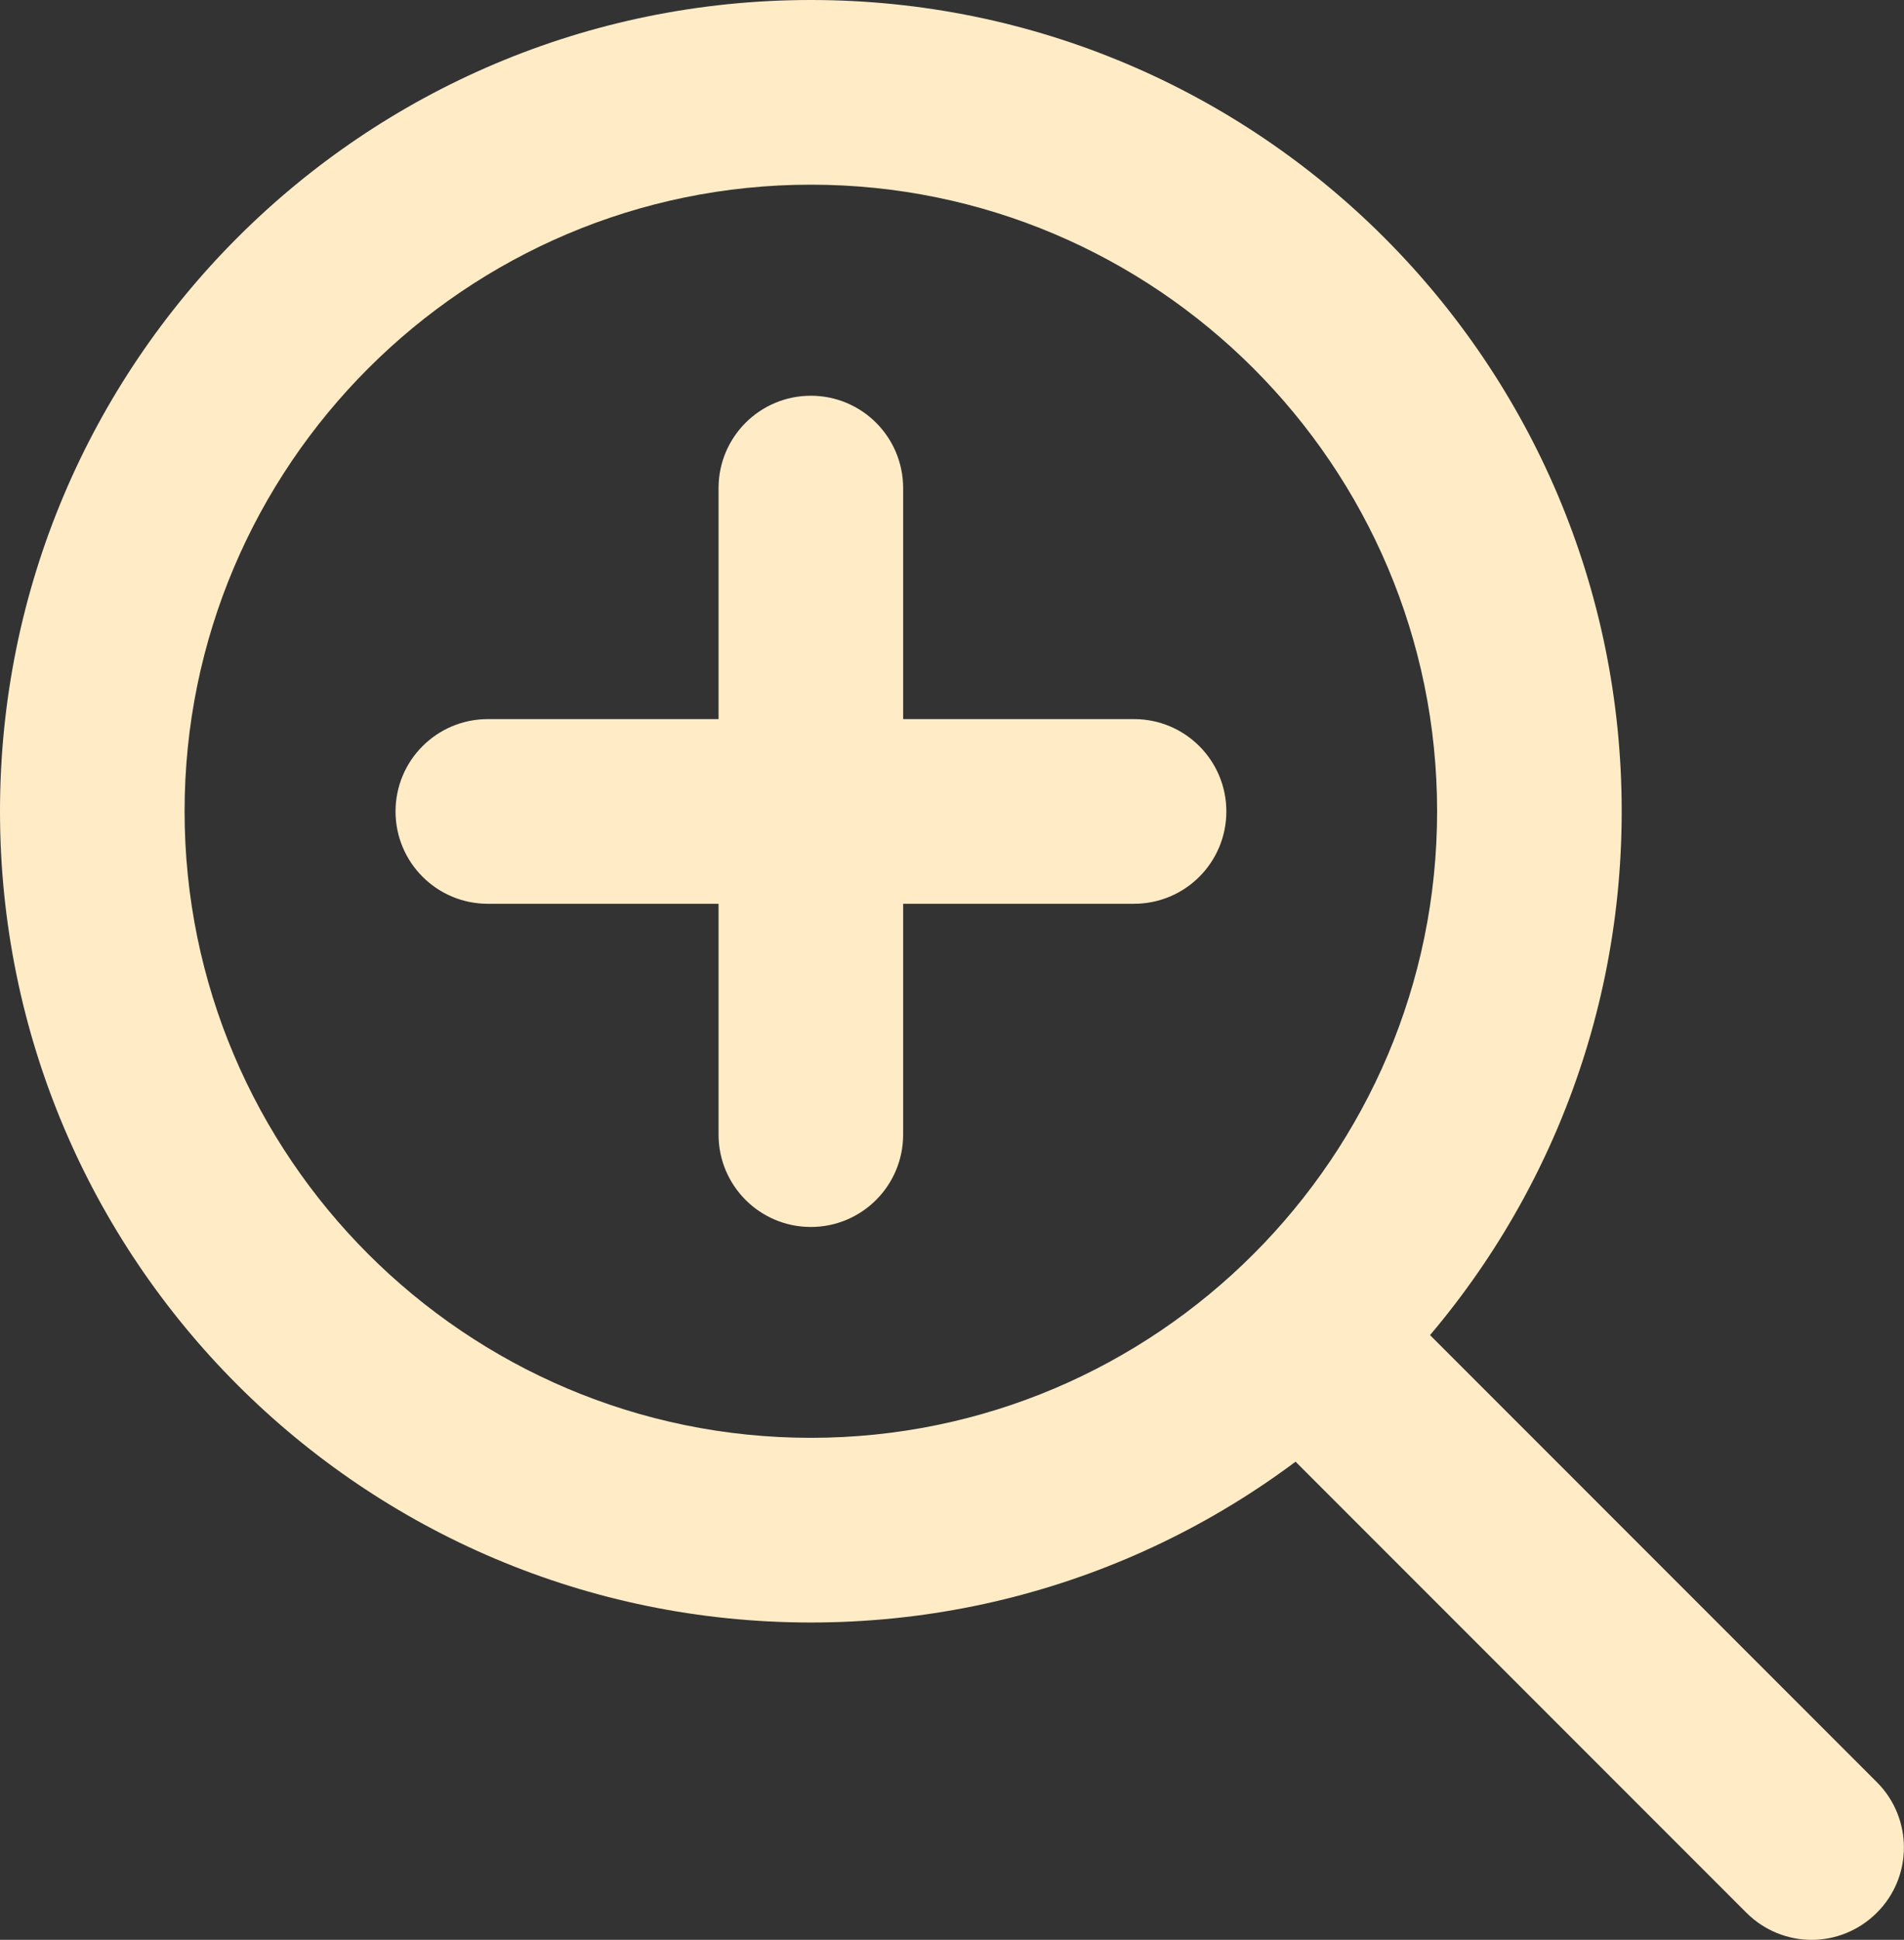<?xml version="1.0" encoding="UTF-8"?><svg id="Livello_2" xmlns="http://www.w3.org/2000/svg" viewBox="0 0 98.2 100"><rect x="0" y="0" width="98.2" height="100" fill="#333333" stroke="none"/><g id="Livello_1-2"><g><path d="M41.82,9.52c17.81,0,32.3,14.49,32.3,32.3s-14.49,32.3-32.3,32.3S9.52,59.63,9.52,41.82,24.01,9.52,41.82,9.52m0-9.52C18.72,0,0,18.72,0,41.82s18.72,41.82,41.82,41.82,41.82-18.72,41.82-41.82S64.92,0,41.82,0h0Z" fill="#ffecc6"/><path d="M93.44,100c-1.22,0-2.44-.47-3.37-1.4l-23.48-23.48c-1.86-1.86-1.86-4.88,0-6.73,1.86-1.86,4.87-1.86,6.73,0l23.48,23.48c1.86,1.86,1.86,4.88,0,6.73-.93,.93-2.15,1.4-3.37,1.4Z" fill="#ffecc6"/><g><path d="M58.49,46.59H25.16c-2.63,0-4.76-2.13-4.76-4.76s2.13-4.76,4.76-4.76H58.49c2.63,0,4.76,2.13,4.76,4.76s-2.13,4.76-4.76,4.76Z" fill="#ffecc6"/><path d="M41.82,63.25c-2.63,0-4.76-2.13-4.76-4.76V25.16c0-2.63,2.13-4.76,4.76-4.76s4.76,2.13,4.76,4.76V58.49c0,2.63-2.13,4.76-4.76,4.76Z" fill="#ffecc6"/></g></g></g></svg>